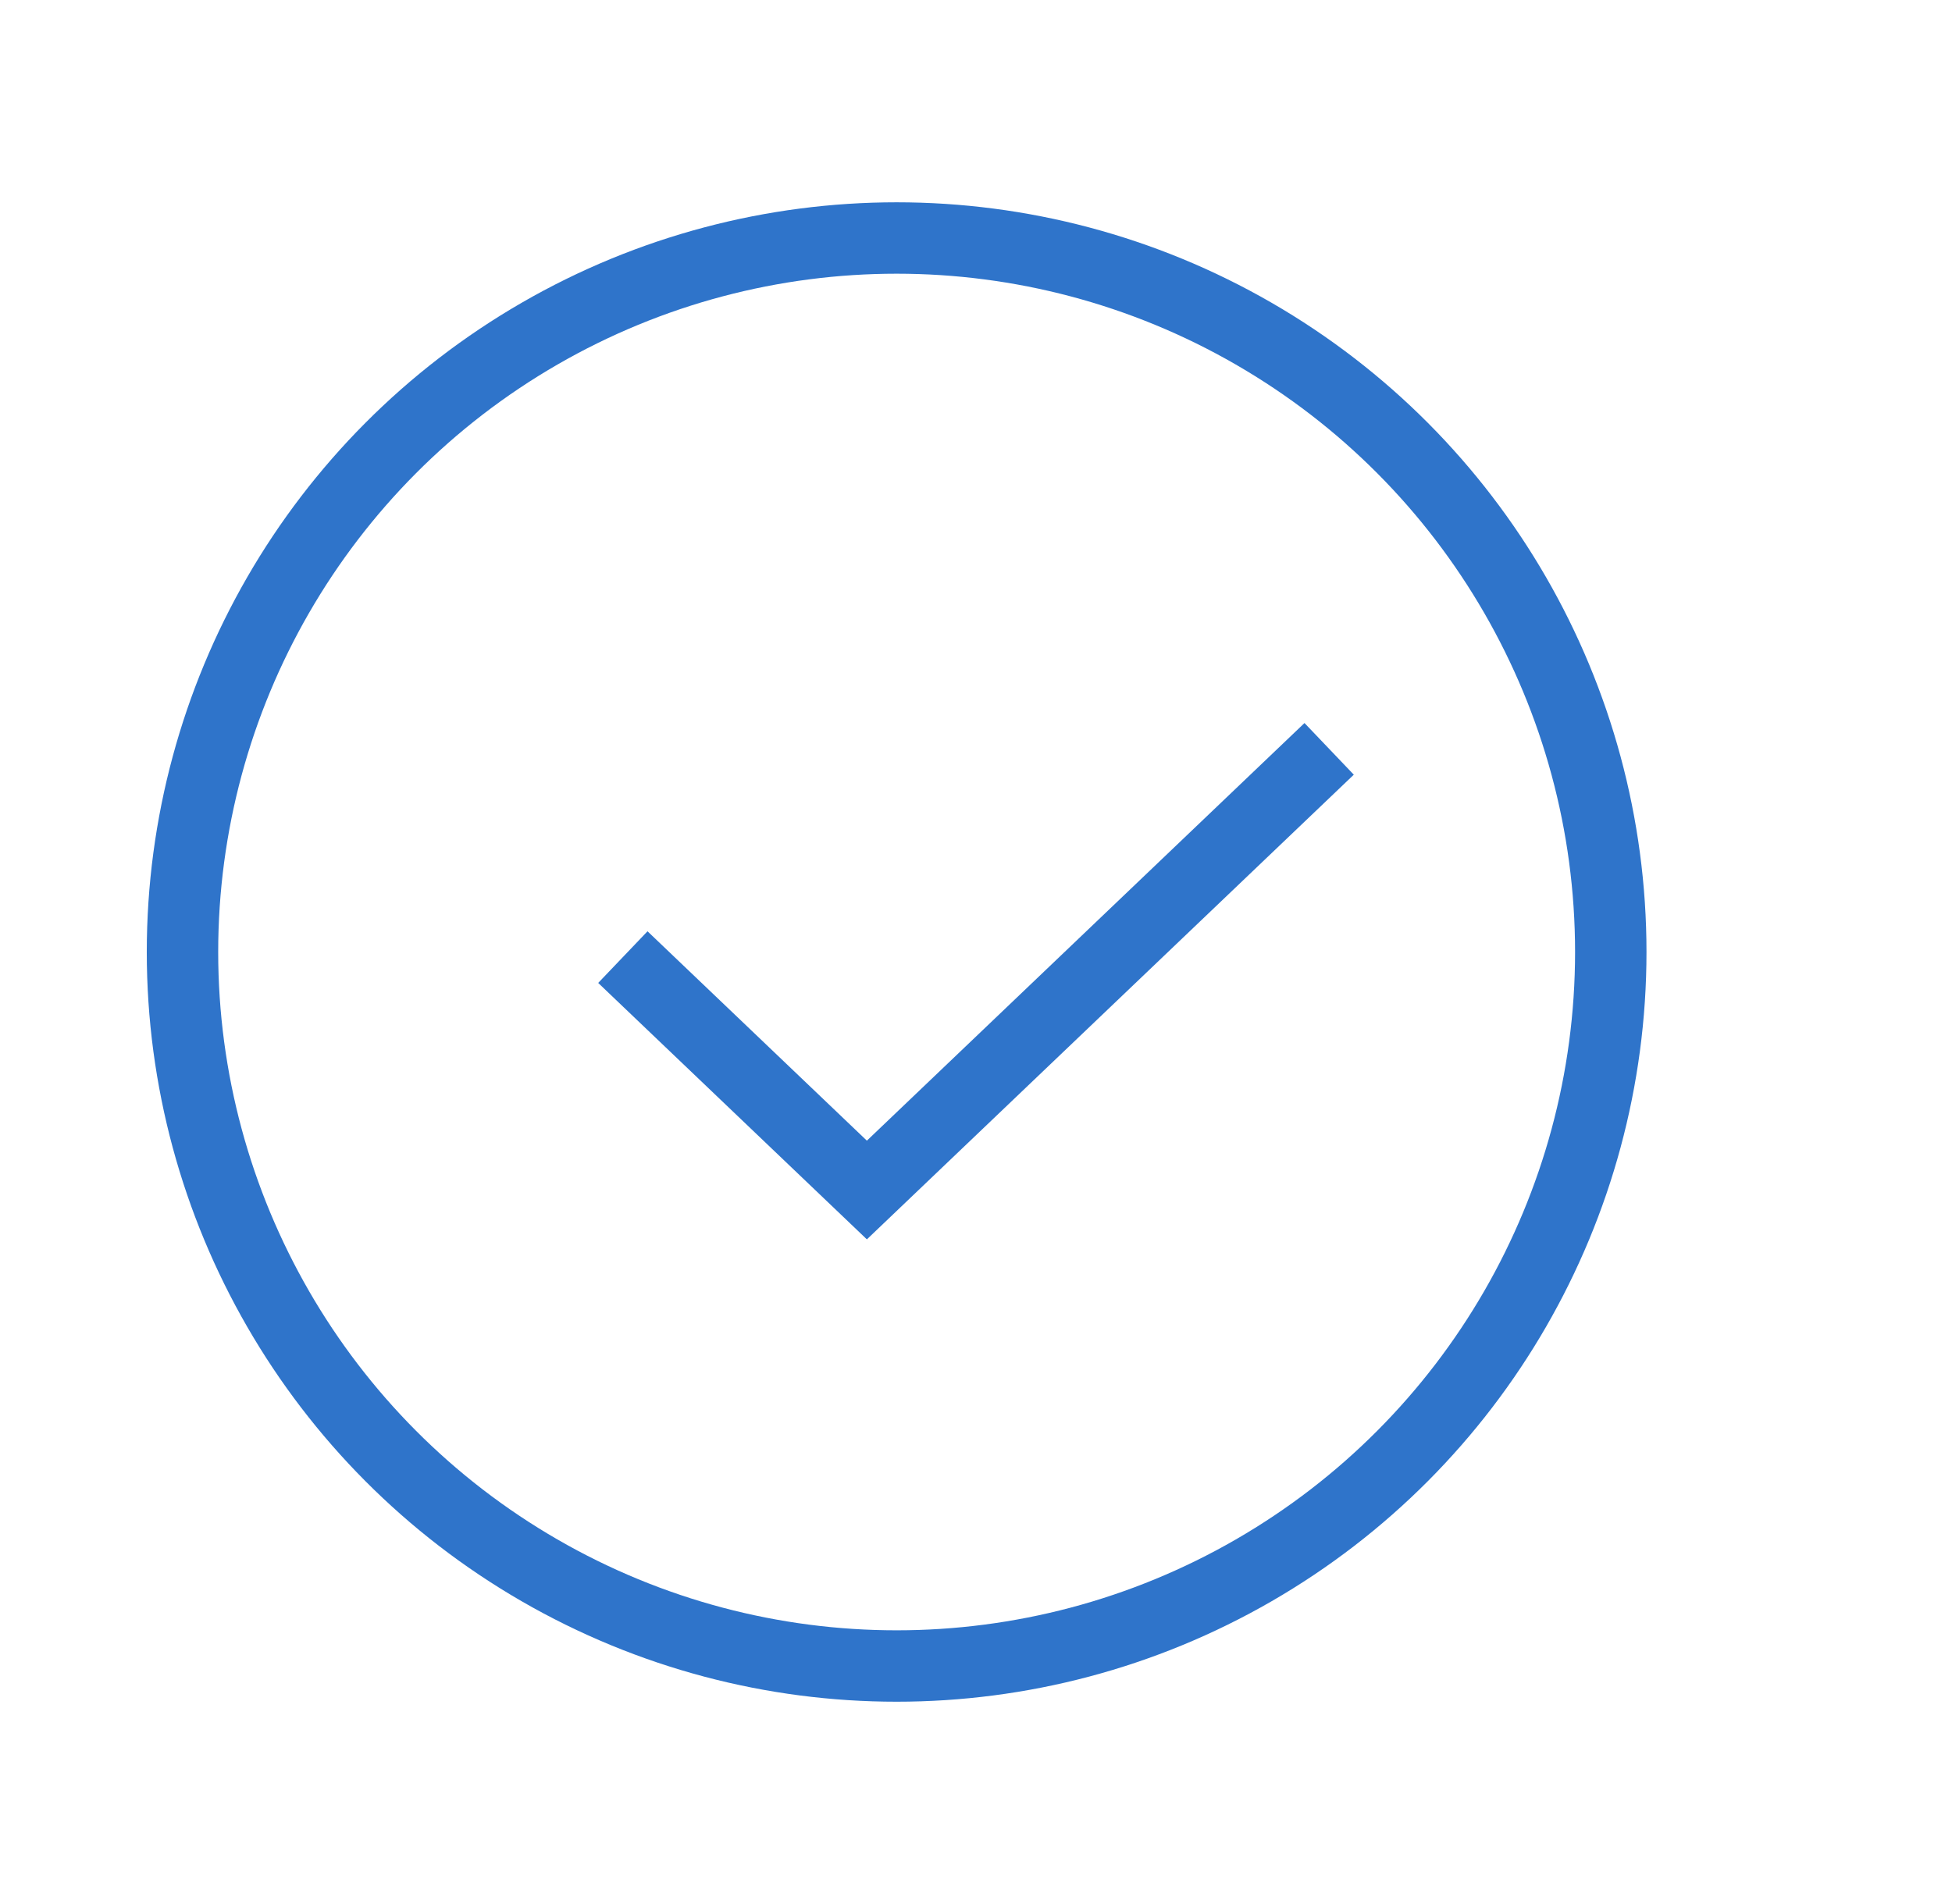 <?xml version="1.0" encoding="UTF-8"?> <svg xmlns="http://www.w3.org/2000/svg" width="41" height="40" viewBox="0 0 41 40"><g transform="translate(.5)" fill="none" fill-rule="evenodd"><path d="M0 0h40v40H0z"></path><path stroke="#2F74CA" stroke-width="1.5" stroke-linecap="square" d="M26.875 16.25 17.708 25l-4.583-4.375"></path><circle stroke="#2F74CA" stroke-width="1.5" stroke-linecap="round" stroke-linejoin="round" cx="18.333" cy="20" r="15"></circle></g></svg> 